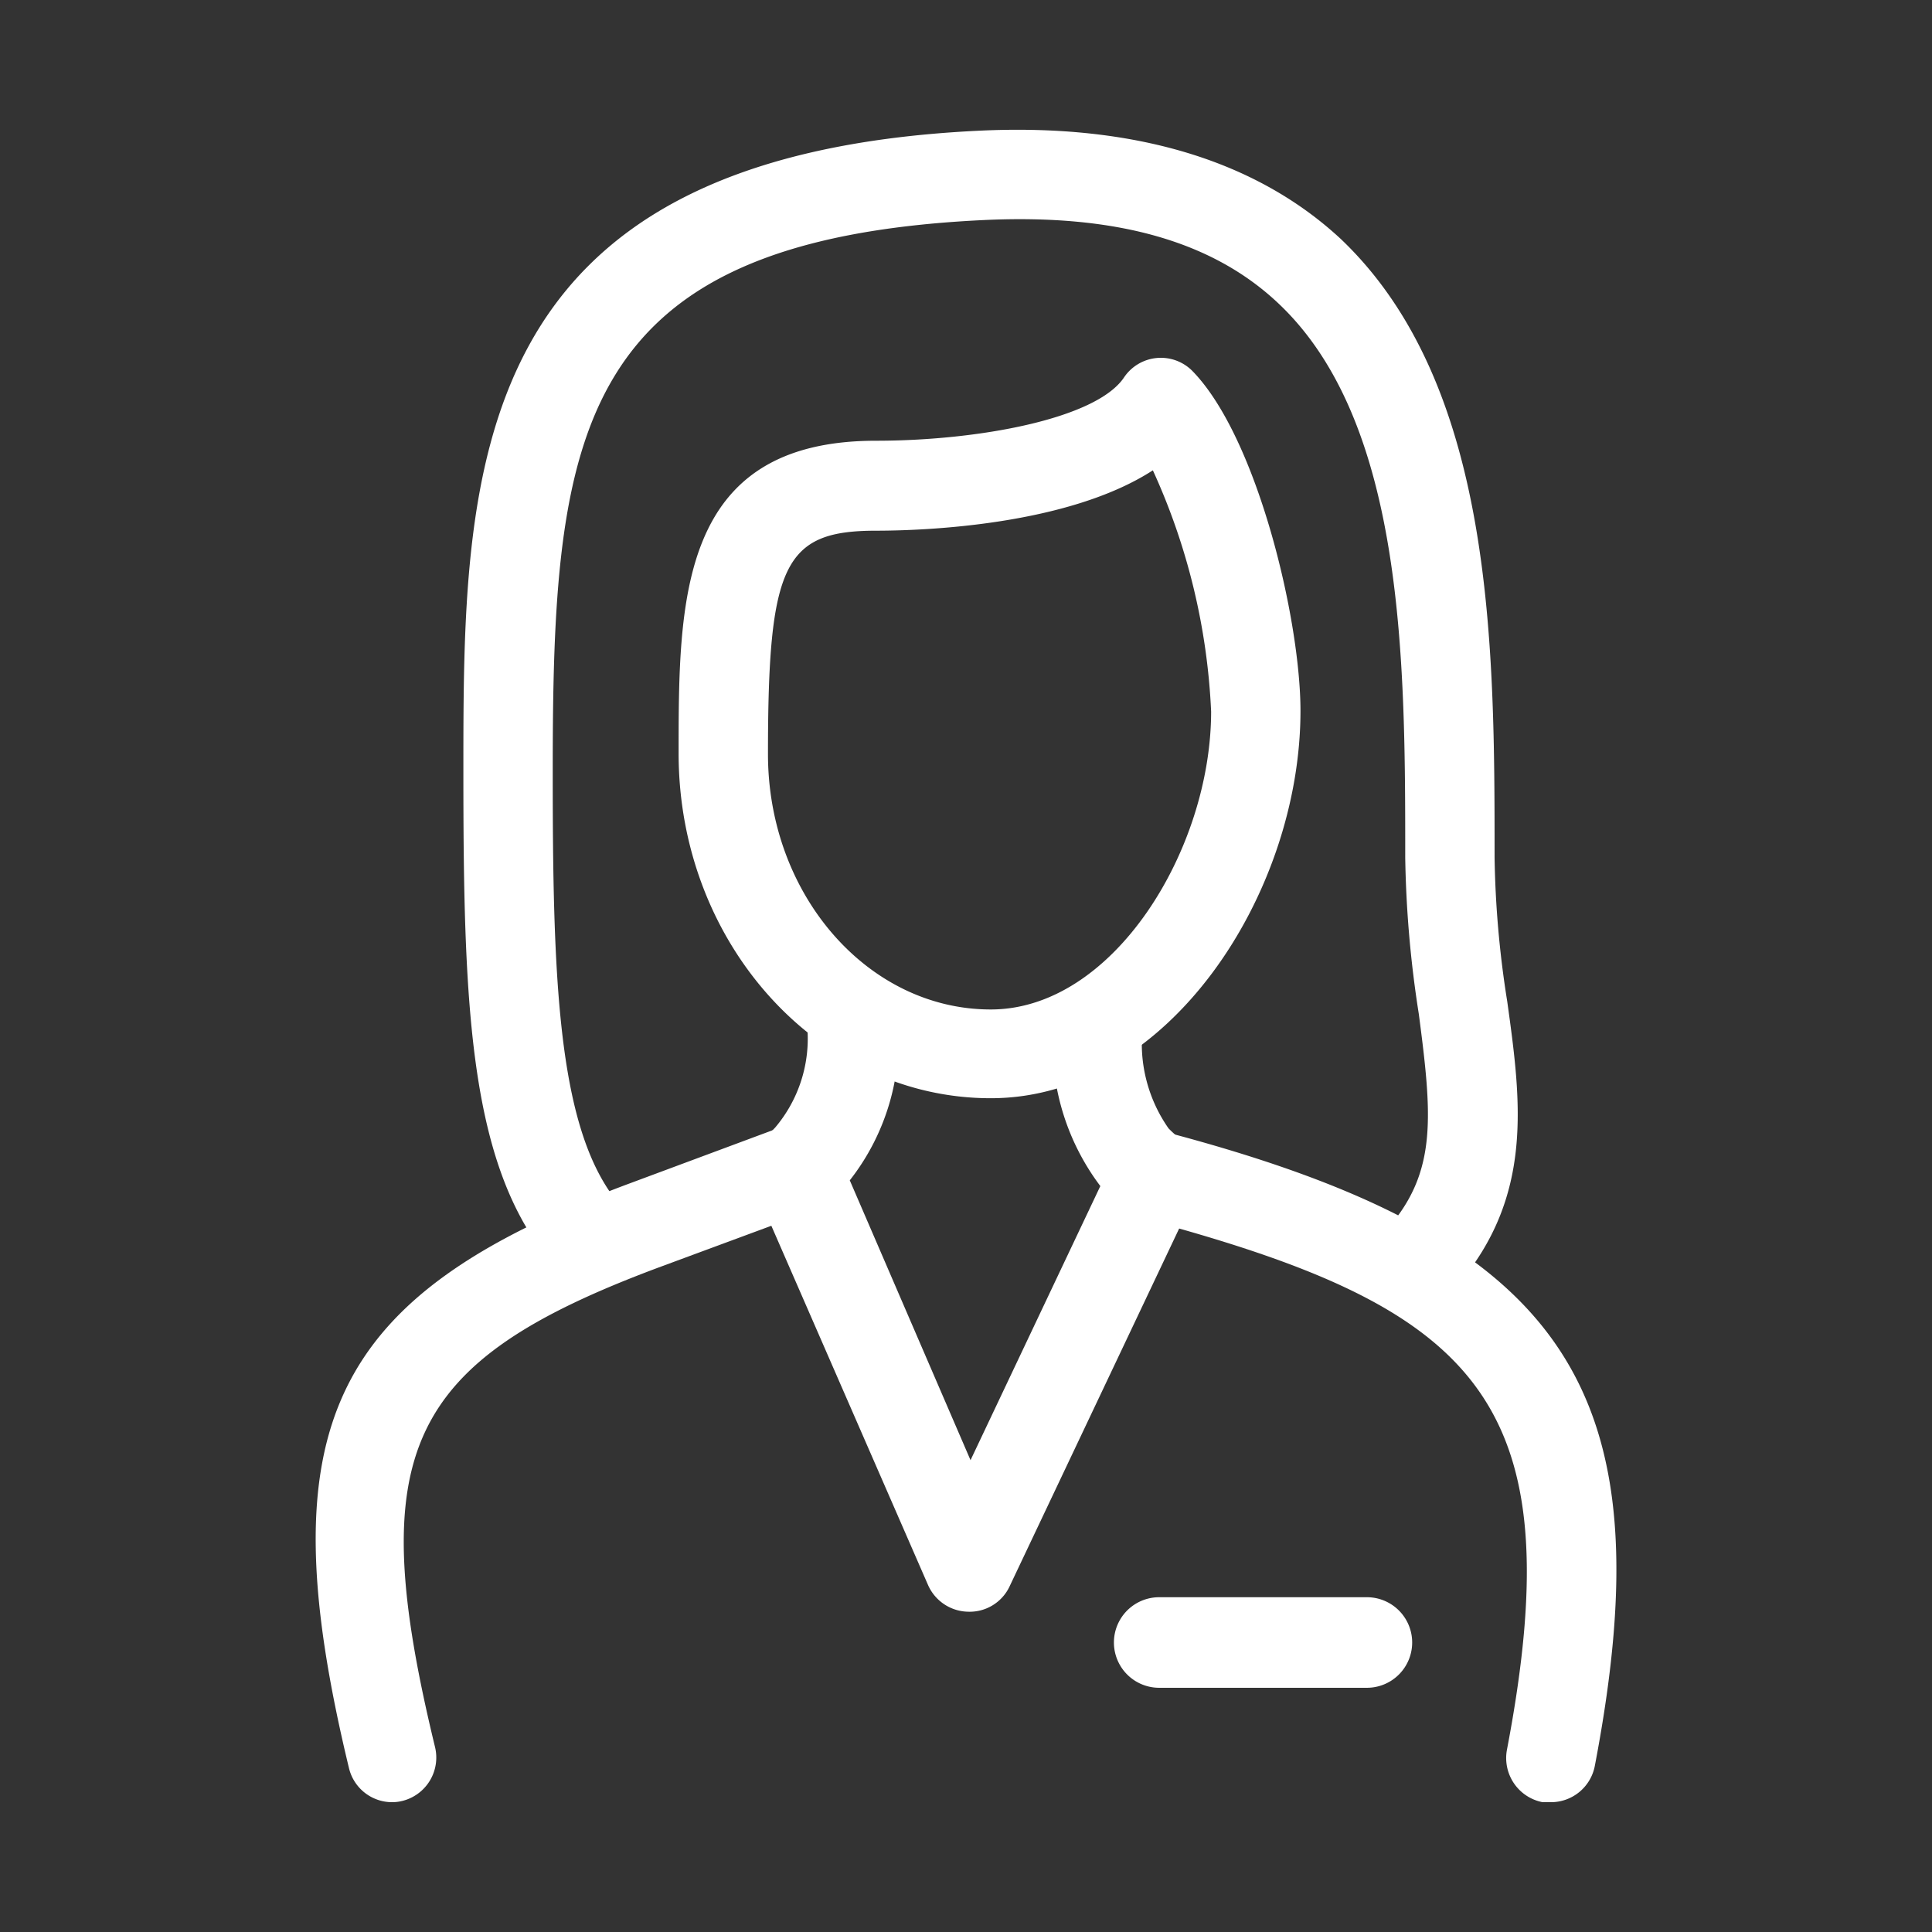 <svg xmlns:xlink="http://www.w3.org/1999/xlink" xmlns="http://www.w3.org/2000/svg" viewBox="0 0 64 64" width="64"  height="64" >
  <rect x="0" y="0" width="64" height="64" fill="#333333" stroke="none"/>
  <defs>
    <style>.cls-1{fill:#fff;}</style>
  </defs>
  <g id="Layer_1" data-name="Layer 1">
    <path class="cls-1" d="M32.07,53.39h0a1.48,1.48,0,0,1-1.33-.89L25,39.34a1.48,1.48,0,0,1,.39-1.71,3.83,3.83,0,0,0,.29-.28A4.56,4.56,0,0,0,26.74,34a1.49,1.49,0,0,1,3-.25,7.59,7.59,0,0,1-1.59,5.35l4,9.27,4.3-9.08a7.85,7.85,0,0,1-1.54-5.54,1.48,1.48,0,0,1,2.95.22,4.9,4.9,0,0,0,.85,3.41,4.34,4.34,0,0,0,.44.39,1.47,1.47,0,0,1,.44,1.81l-6.16,13A1.46,1.46,0,0,1,32.07,53.39Z"/>
    <path class="cls-1" d="M51.38,59.7l-.28,0a1.49,1.49,0,0,1-1.18-1.74c2.23-11.69-1.06-14.65-12.08-17.6a1.48,1.48,0,1,1,.77-2.86C51.9,41,55.22,46,52.83,58.5A1.48,1.48,0,0,1,51.38,59.7Z"/>
    <path class="cls-1" d="M13,59.7a1.47,1.47,0,0,1-1.44-1.13c-2.73-11.31-.66-15.65,9.25-19.35l5-1.86a1.48,1.48,0,0,1,1,2.78l-5,1.85c-8.38,3.13-9.77,6.1-7.4,15.88a1.48,1.48,0,0,1-1.09,1.79A1.45,1.45,0,0,1,13,59.7Z"/>
    <path class="cls-1" d="M45.28,55.91H38.4a1.48,1.48,0,0,1,0-3h6.88a1.48,1.48,0,0,1,0,3Z"/>
    <path class="cls-1" d="M32.82,36.38c-5.7,0-10.34-5.12-10.34-11.42,0-5.09,0-10.36,6.54-10.36,3.37,0,7.28-.72,8.21-2.09a1.47,1.47,0,0,1,2.29-.2c2.14,2.22,3.56,8.23,3.56,11.24C43.08,29.6,38.7,36.38,32.82,36.38Zm5.37-20.8c-2.81,1.82-7.55,2-9.17,2-3.05,0-3.58,1.11-3.58,7.4,0,4.66,3.31,8.46,7.38,8.46s7.3-5.31,7.3-9.87A21.51,21.51,0,0,0,38.19,15.58Z"/>
    <path class="cls-1" d="M47.13,43.1A1.48,1.48,0,0,1,46,40.66c1.61-1.87,1.44-3.71,1-7.07a36.76,36.76,0,0,1-.45-5.18c0-6.4,0-14.36-4.17-18.33-2.19-2.09-5.4-3-9.8-2.79C19,7.94,18.31,14.34,18.31,25.58c0,6.7.15,11.63,2.05,14.12A1.48,1.48,0,1,1,18,41.5c-2.47-3.25-2.65-8.41-2.65-15.92,0-10,0-20.43,17.08-21.25,5.17-.25,9.21,1,12,3.6,5.08,4.85,5.08,13.51,5.08,20.48a33.2,33.2,0,0,0,.42,4.77c.46,3.31.88,6.44-1.66,9.41A1.49,1.49,0,0,1,47.13,43.1Z"/>
  </g>
</svg>